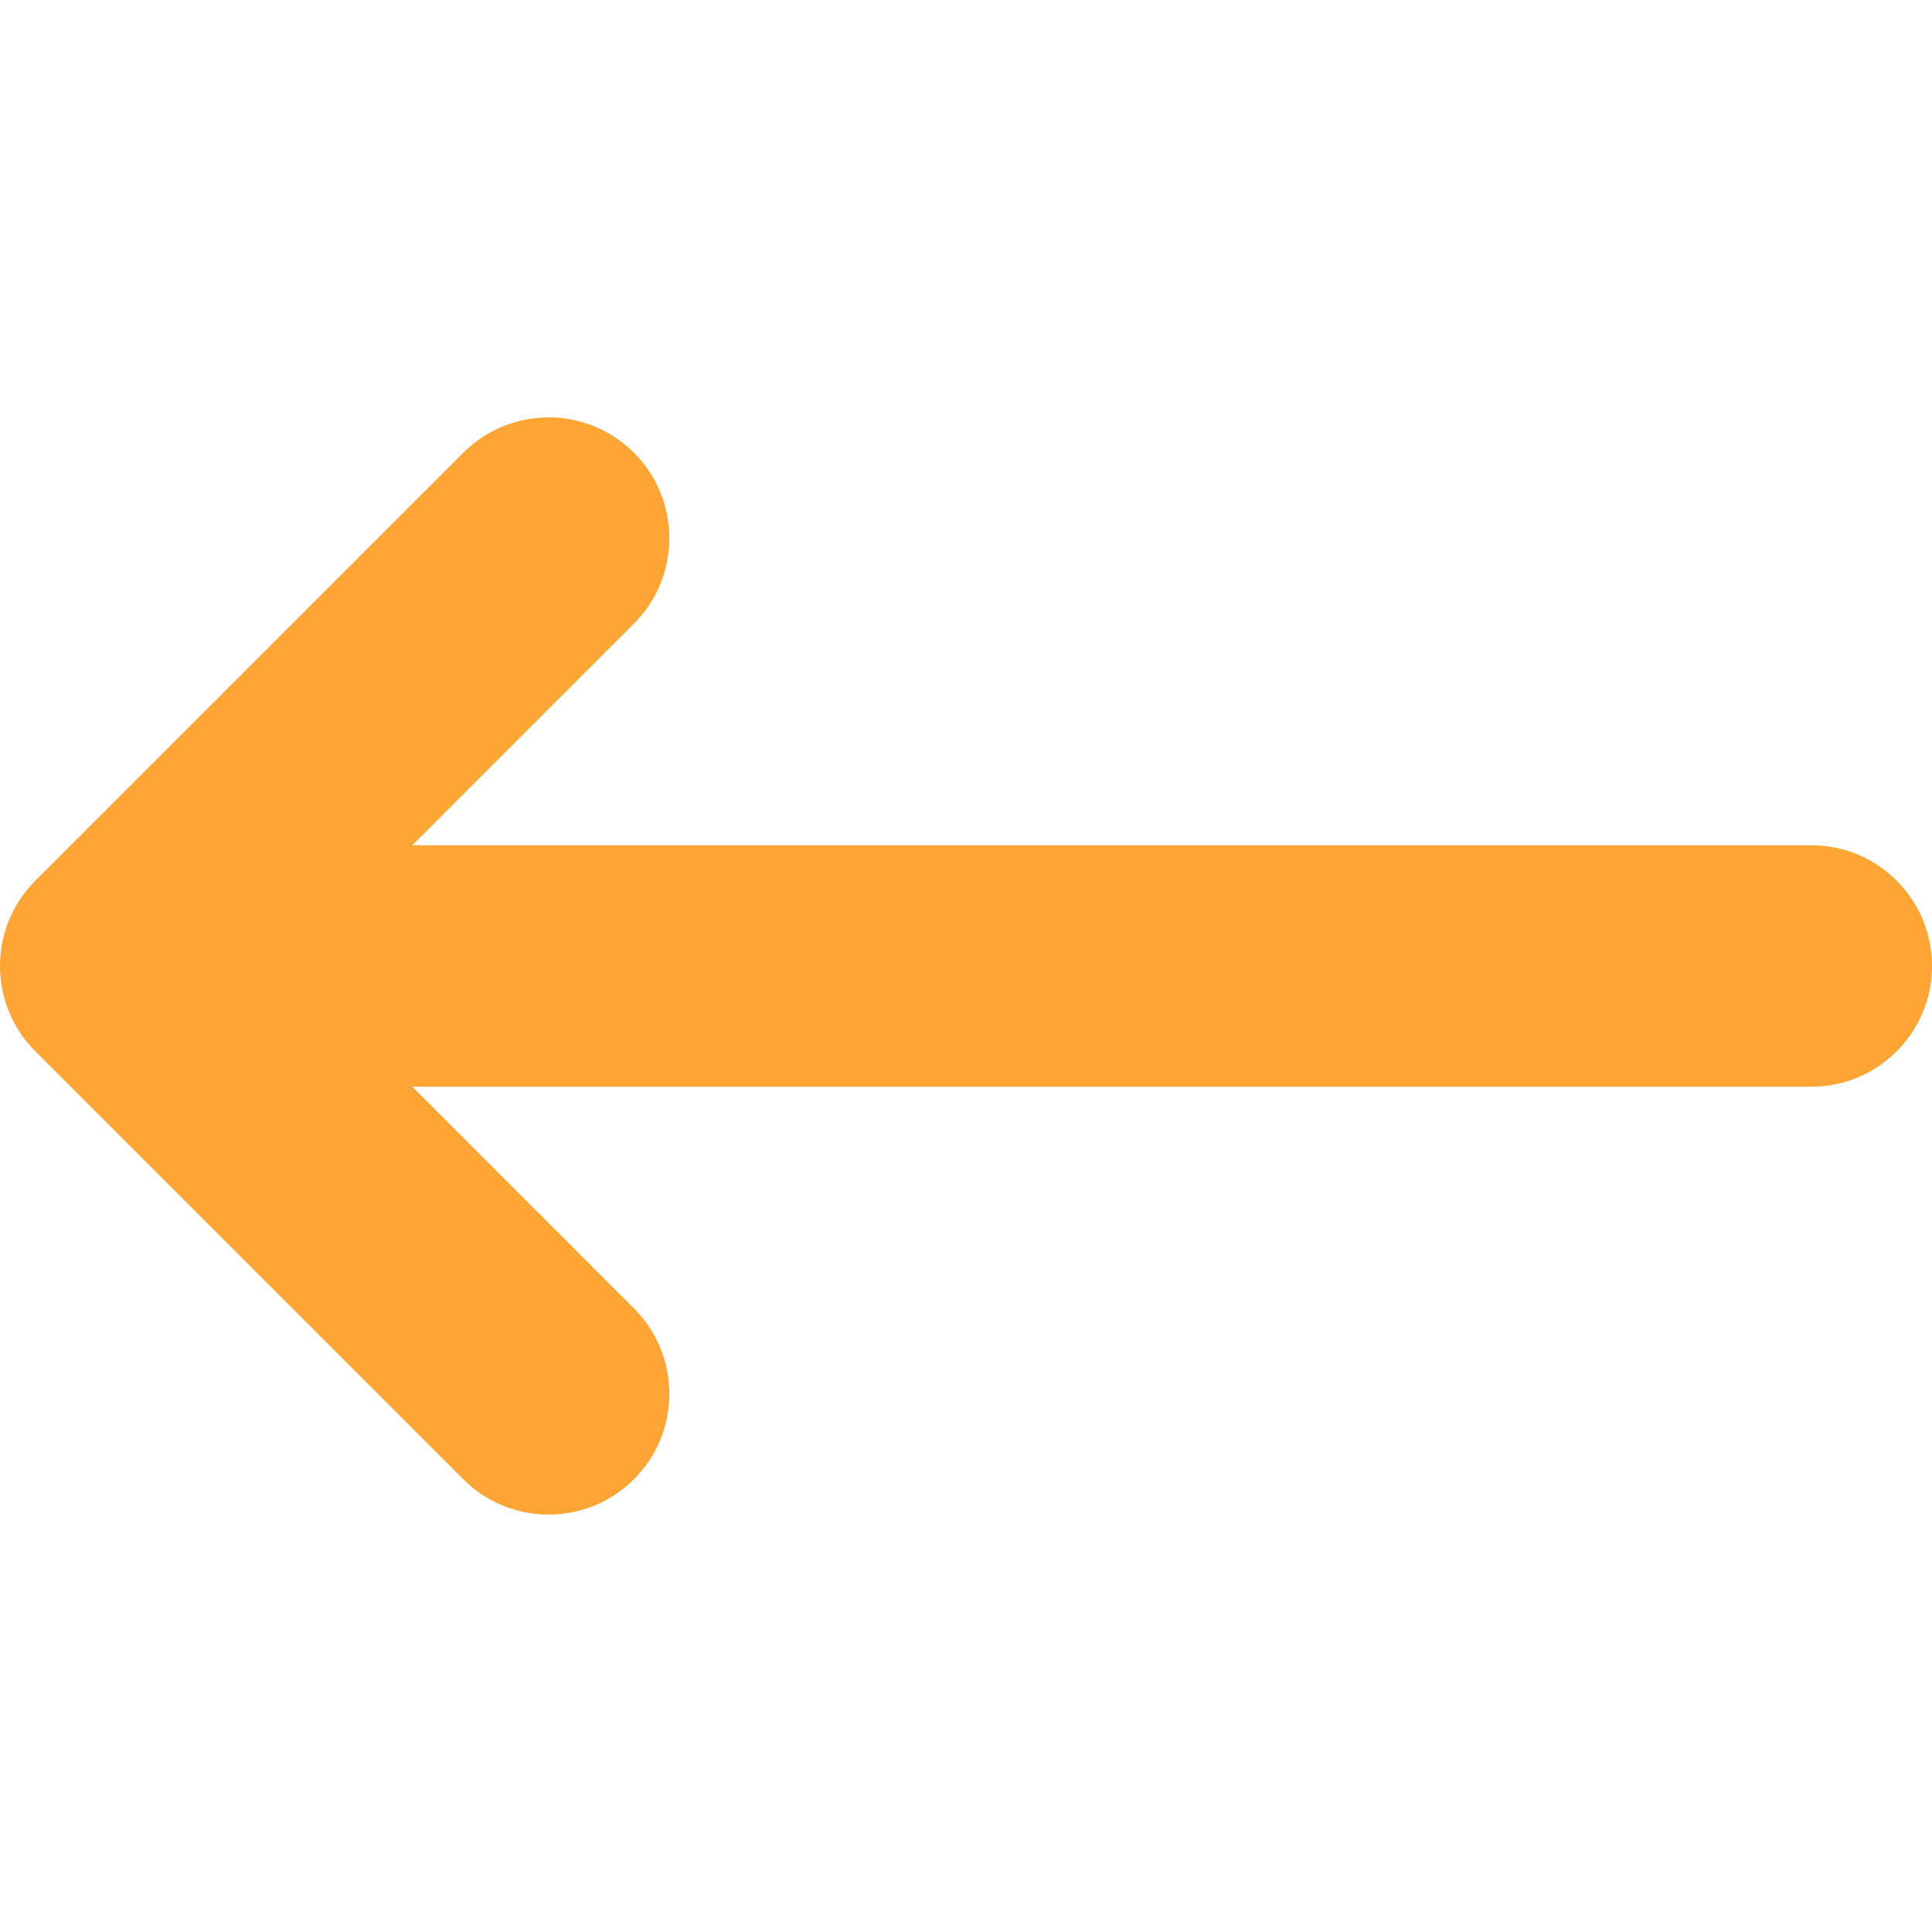 <svg width="25" height="25" viewBox="0 0 25 25" fill="none" xmlns="http://www.w3.org/2000/svg">
<g clip-path="url(#clip0_204_8516)">
<path d="M0.458 11.395L5.994 5.859C6.299 5.554 6.699 5.401 7.099 5.401C7.498 5.401 7.898 5.554 8.203 5.859C8.814 6.469 8.814 7.459 8.203 8.069L5.335 10.938L23.438 10.938C24.3 10.938 25 11.637 25 12.5C25 13.363 24.3 14.062 23.438 14.062L5.335 14.062L8.203 16.931C8.814 17.541 8.814 18.531 8.203 19.141C7.593 19.751 6.604 19.751 5.994 19.141L0.458 13.605C-0.153 12.995 -0.153 12.005 0.458 11.395Z" fill="#FFA535"/>
</g>
<defs>
<clipPath id="clip0_204_8516">
<rect width="25" height="25" fill="white"/>
</clipPath>
</defs>
</svg>
